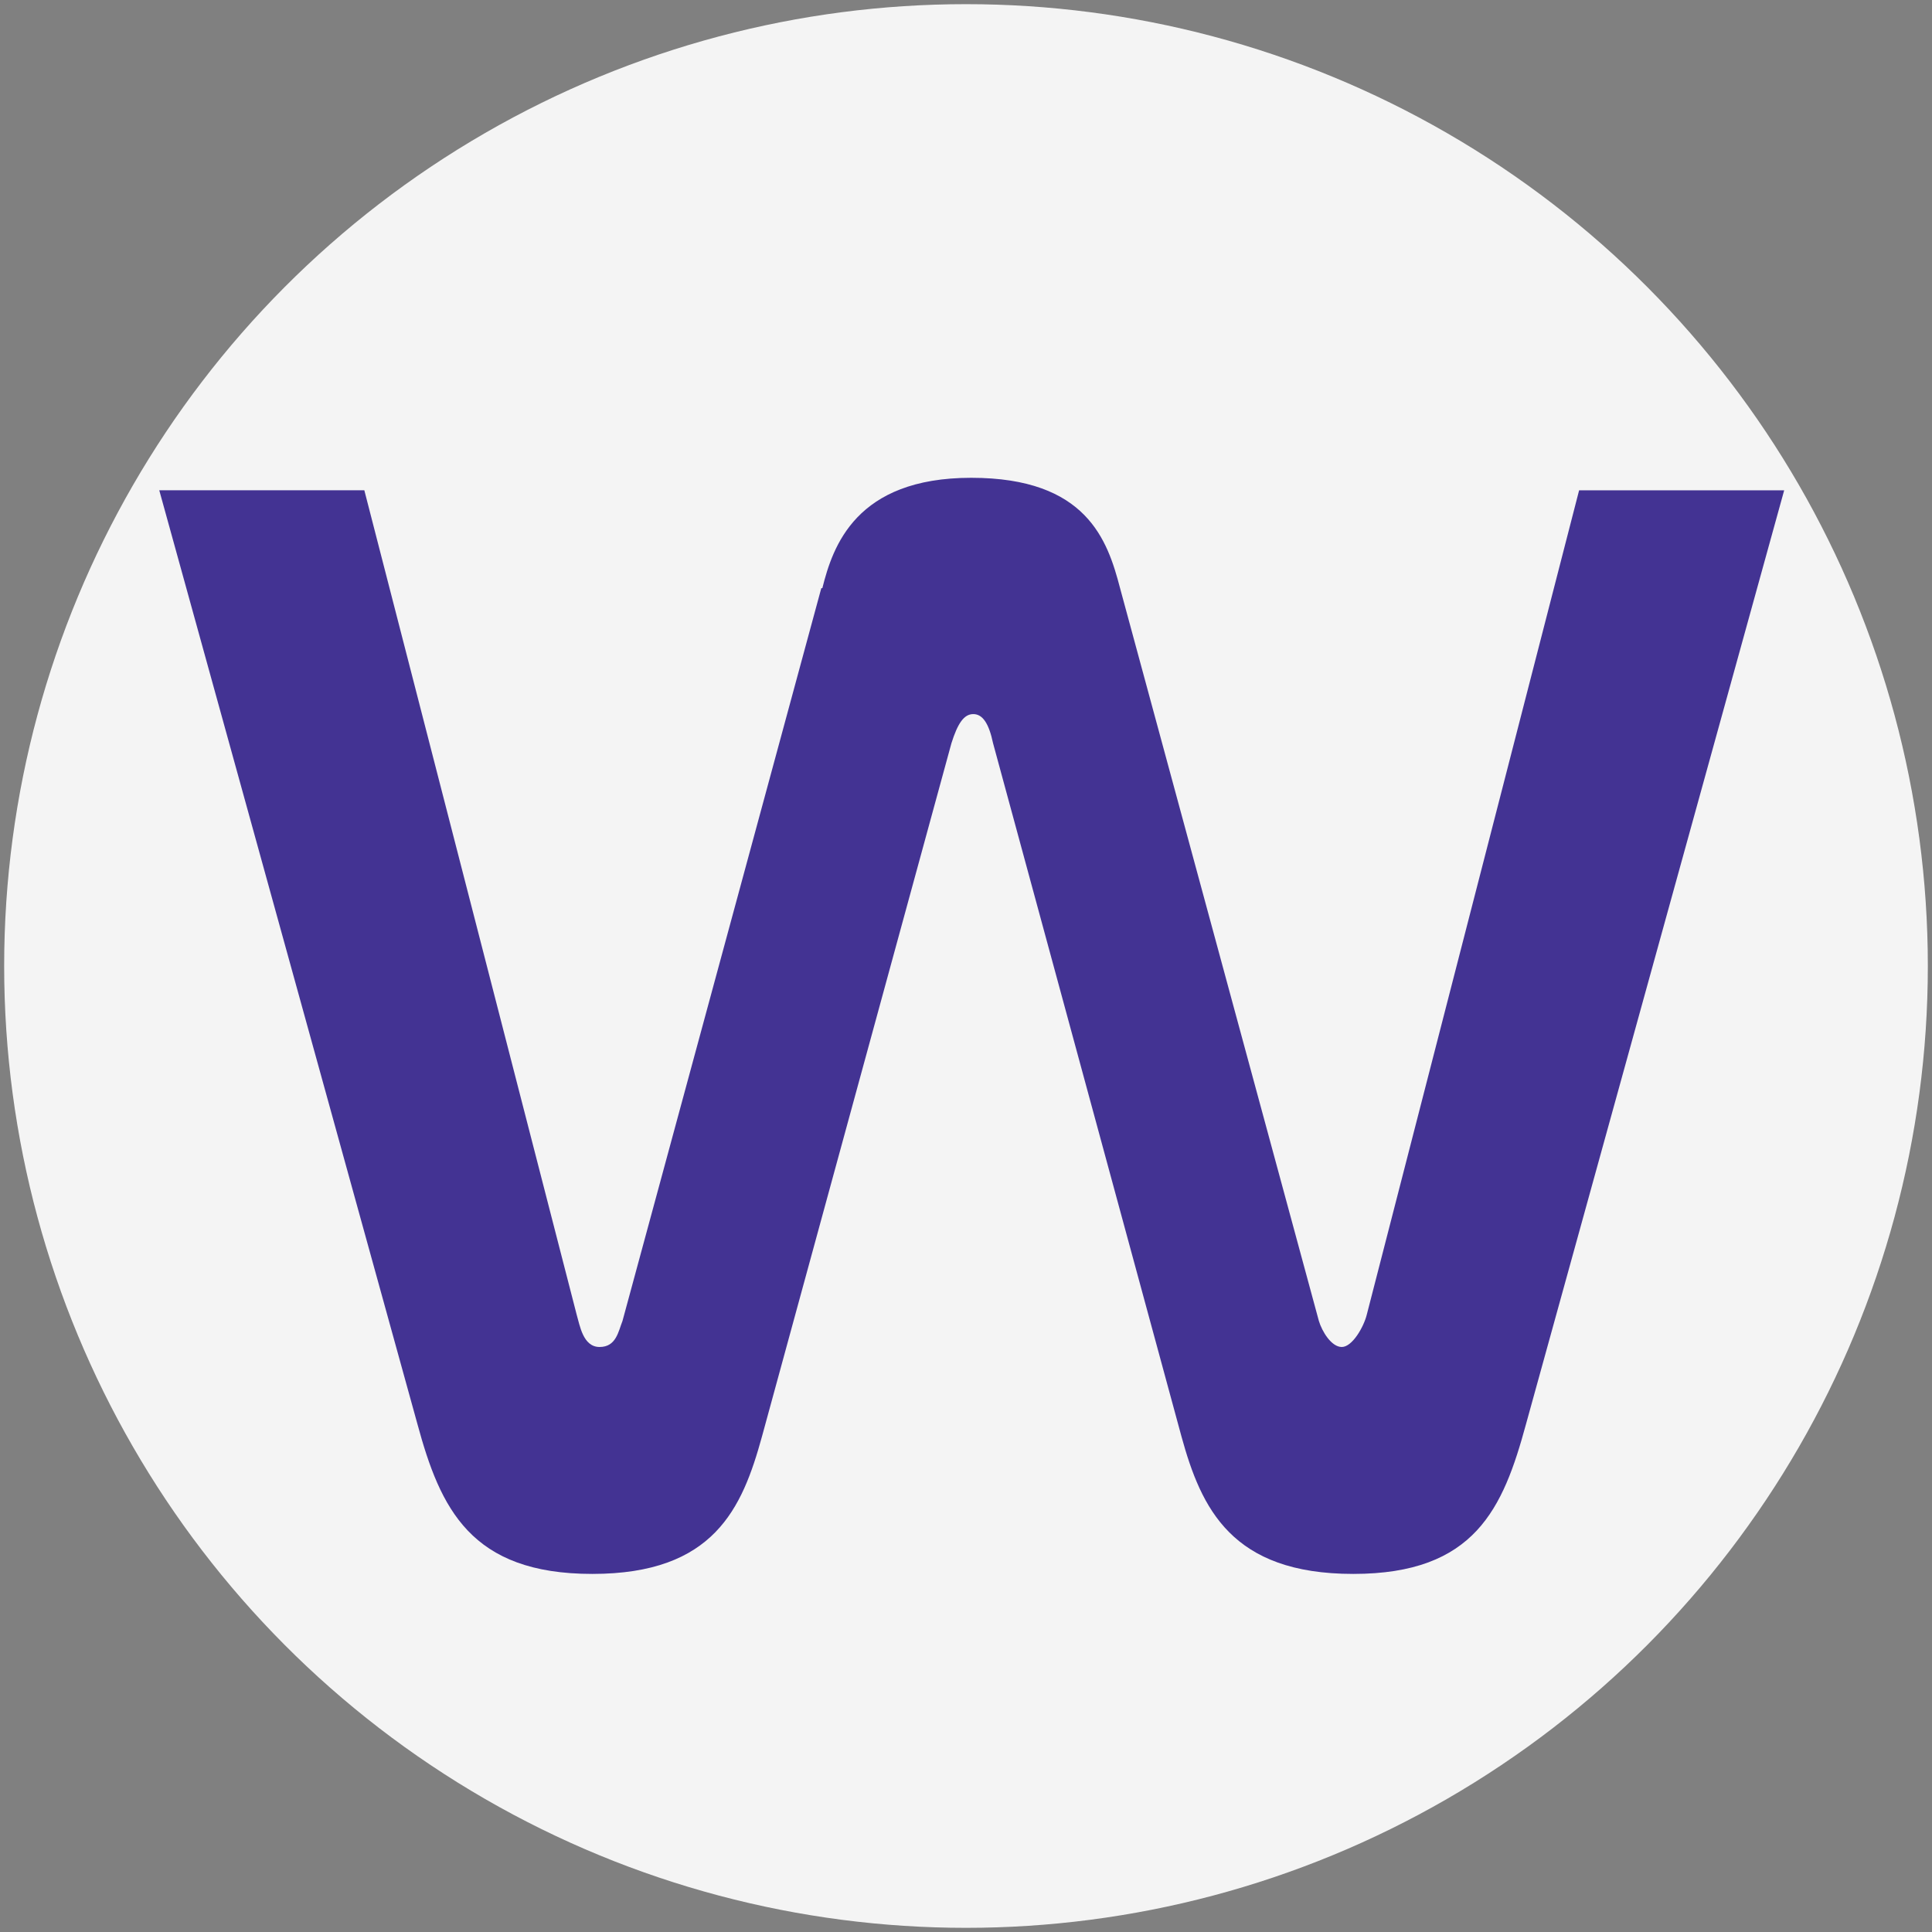 <?xml version="1.0" encoding="UTF-8"?>
<svg id="Layer_1" xmlns="http://www.w3.org/2000/svg" baseProfile="tiny" version="1.2" viewBox="0 0 185.6 185.6">
  <rect x="0" y="0" width="185.6" height="185.6" fill="#808080" stroke="none"/>
  <!-- Generator: Adobe Illustrator 29.5.0, SVG Export Plug-In . SVG Version: 2.1.0 Build 35)  -->
  <circle cx="92.8" cy="92.8" r="92.4" fill="#f4f4f4"/>
  <g id="Layer_11" data-name="Layer_1">
    <path d="M79,56.5c1-4,3.2-10.6,14.3-10.6s13.1,6,14.3,10.6l19.1,70.4c.3,1,1.2,2.5,2.2,2.5s2.1-1.9,2.4-3.1l20.4-79.2h19.7l-24.8,89.7c-2.2,8.1-4.9,14.4-16.6,14.4s-14.6-6.3-16.5-13.2l-18.1-66.6c-.4-1.9-1-2.8-1.9-2.8s-1.5.9-2.1,2.8l-18.2,66.6c-1.9,6.9-4.6,13.2-16.3,13.2s-14.6-6.3-16.8-14.4L15.3,47.1h19.7l20.4,79.2c.3,1,.6,3.1,2.2,3.1s1.8-1.5,2.2-2.5l19.1-70.4h0Z" fill="#433393"/>
  </g>
</svg>
